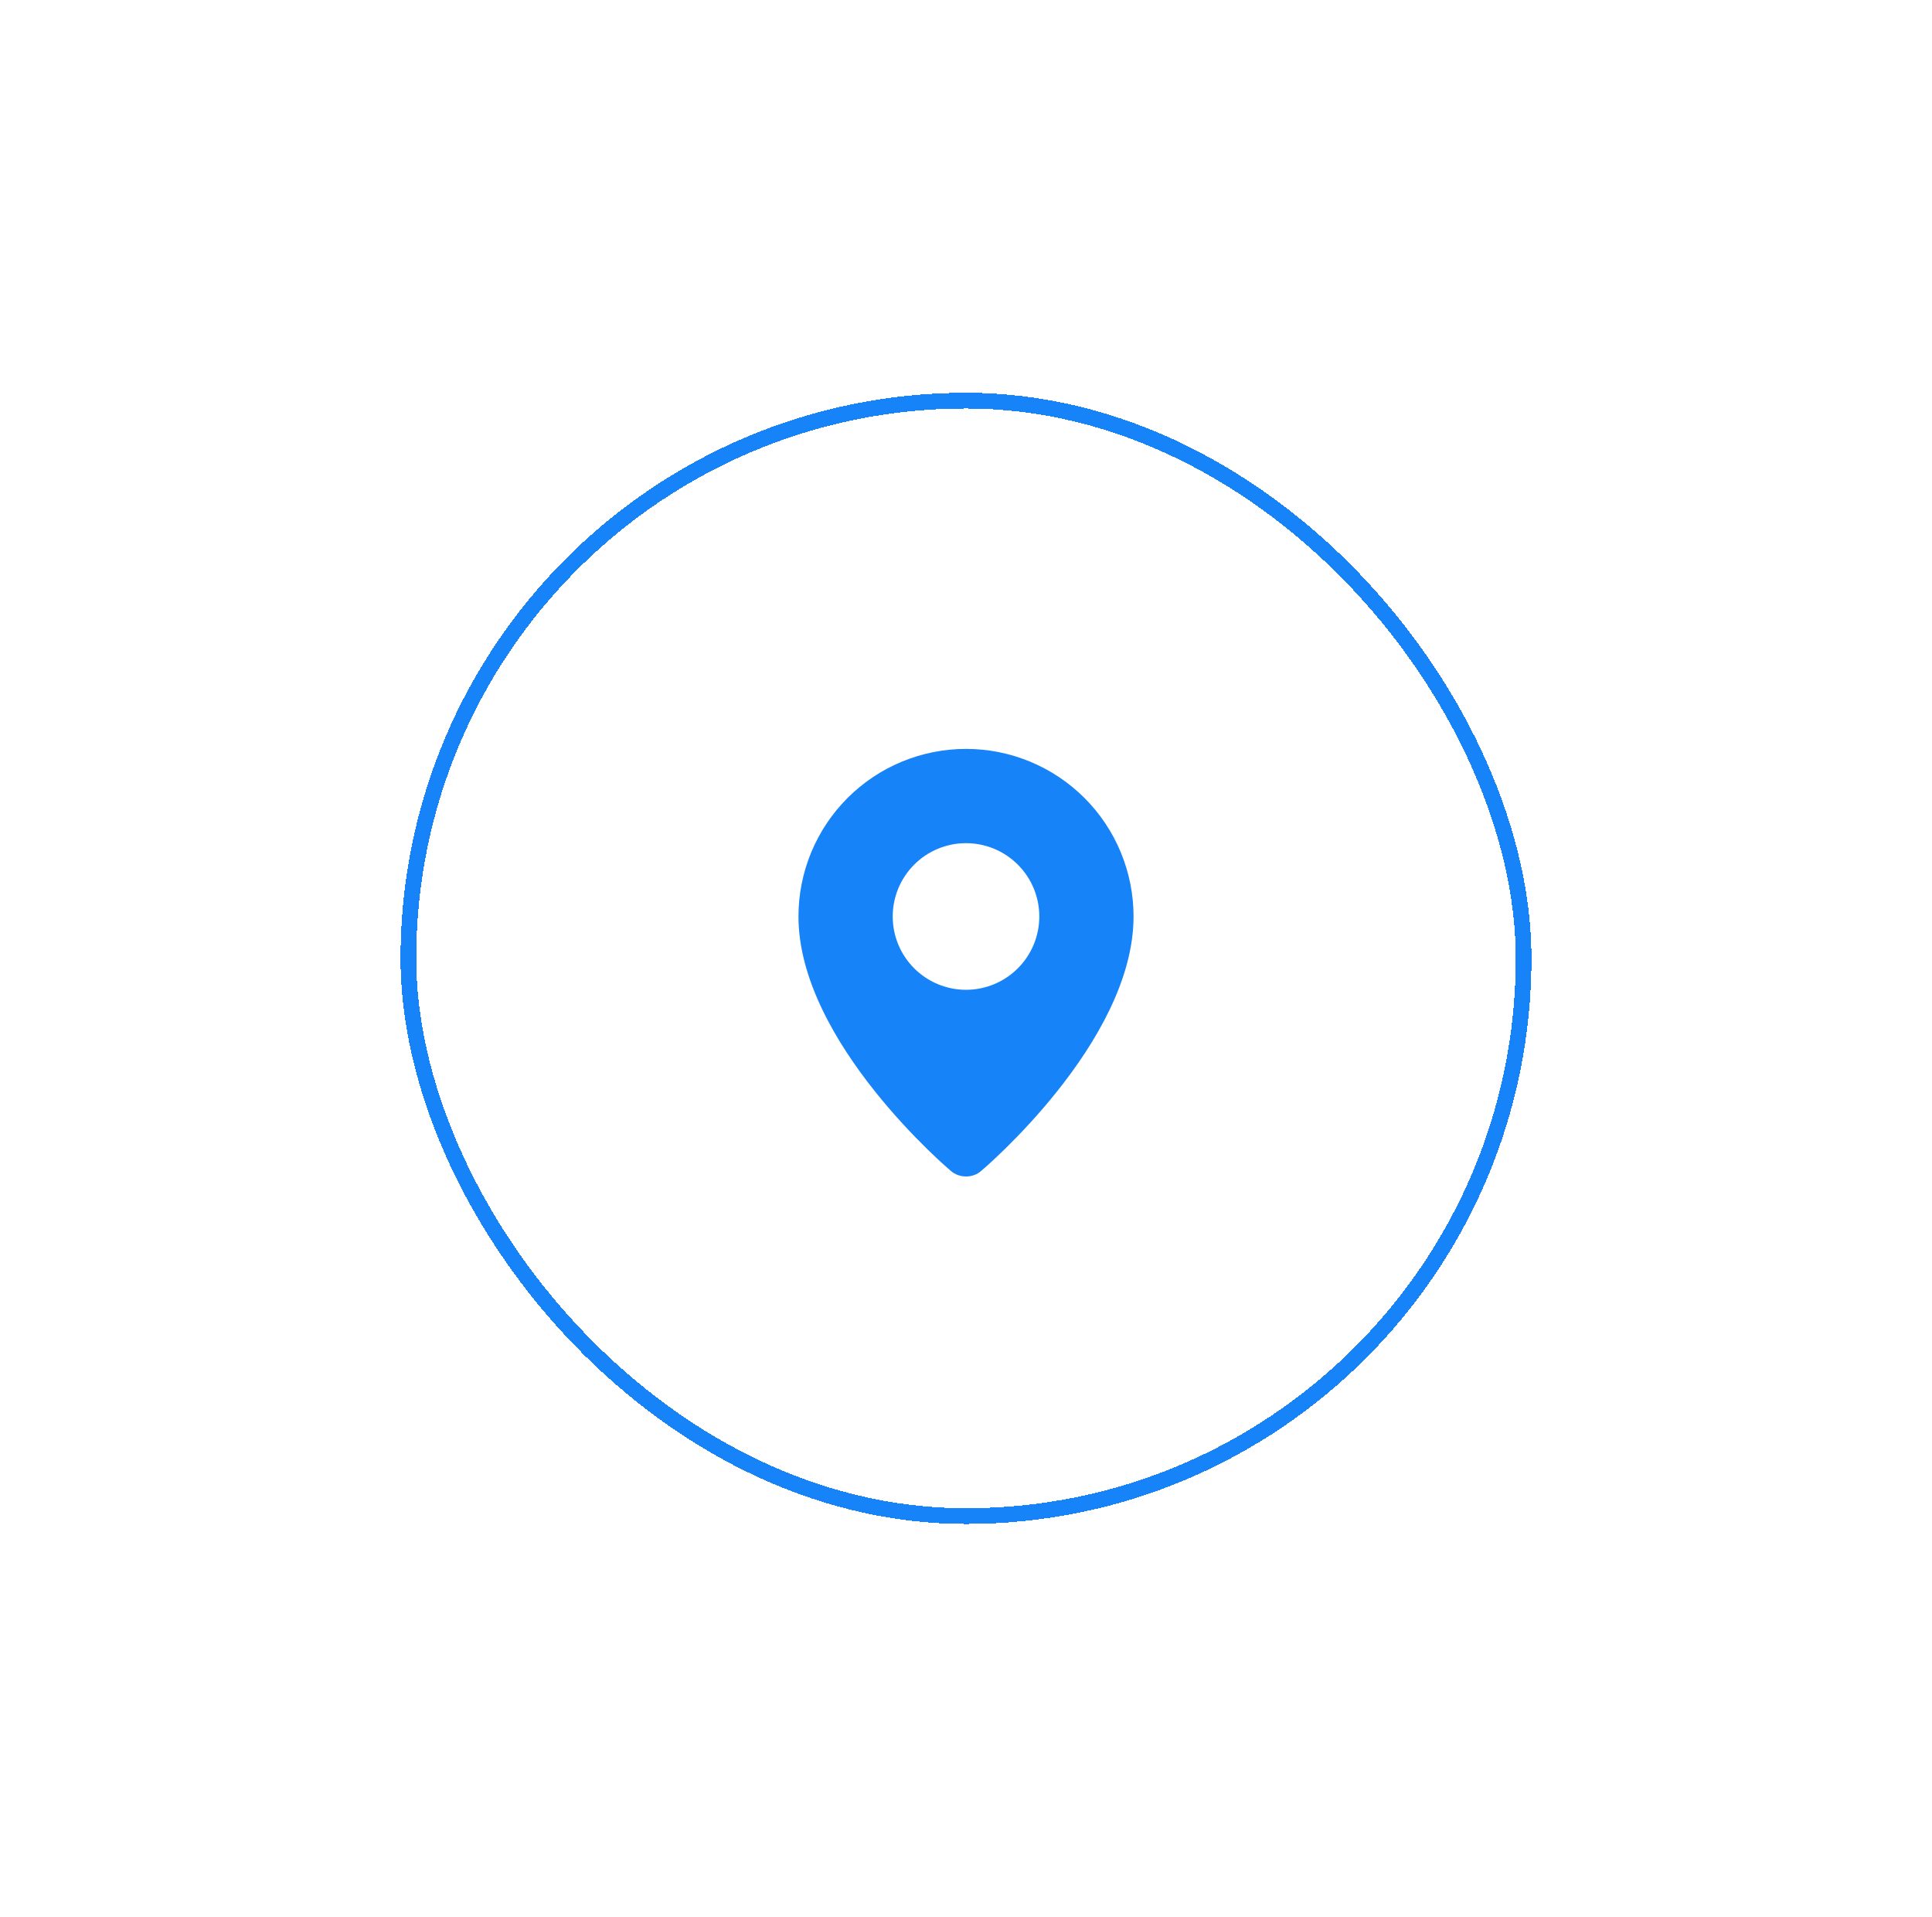 <svg width="123" height="122" viewBox="0 0 123 122" fill="none" xmlns="http://www.w3.org/2000/svg">
<g filter="url(#filter0_d_2655_1209)">
<rect x="26" y="25.5" width="71" height="71" rx="35.5" stroke="#1783F8" shape-rendering="crispEdges"/>
<path fill-rule="evenodd" clip-rule="evenodd" d="M60.517 74.512C60.517 74.512 50.834 66.357 50.834 58.333C50.834 55.504 51.958 52.791 53.958 50.791C55.959 48.791 58.672 47.667 61.501 47.667C64.33 47.667 67.043 48.791 69.043 50.791C71.043 52.791 72.167 55.504 72.167 58.333C72.167 66.357 62.485 74.512 62.485 74.512C61.946 75.008 61.059 75.003 60.517 74.512ZM61.501 63C62.114 63 62.72 62.879 63.286 62.645C63.853 62.41 64.367 62.067 64.8 61.633C65.234 61.2 65.578 60.685 65.812 60.119C66.047 59.553 66.167 58.946 66.167 58.333C66.167 57.721 66.047 57.114 65.812 56.548C65.578 55.981 65.234 55.467 64.8 55.034C64.367 54.6 63.853 54.257 63.286 54.022C62.72 53.788 62.114 53.667 61.501 53.667C60.263 53.667 59.076 54.158 58.201 55.034C57.326 55.909 56.834 57.096 56.834 58.333C56.834 59.571 57.326 60.758 58.201 61.633C59.076 62.508 60.263 63 61.501 63Z" fill="#1783F8"/>
</g>
<defs>
<filter id="filter0_d_2655_1209" x="0.5" y="0" width="122" height="122" filterUnits="userSpaceOnUse" color-interpolation-filters="sRGB">
<feFlood flood-opacity="0" result="BackgroundImageFix"/>
<feColorMatrix in="SourceAlpha" type="matrix" values="0 0 0 0 0 0 0 0 0 0 0 0 0 0 0 0 0 0 127 0" result="hardAlpha"/>
<feOffset/>
<feGaussianBlur stdDeviation="12.5"/>
<feComposite in2="hardAlpha" operator="out"/>
<feColorMatrix type="matrix" values="0 0 0 0 0 0 0 0 0 0 0 0 0 0 0 0 0 0 0.1 0"/>
<feBlend mode="normal" in2="BackgroundImageFix" result="effect1_dropShadow_2655_1209"/>
<feBlend mode="normal" in="SourceGraphic" in2="effect1_dropShadow_2655_1209" result="shape"/>
</filter>
</defs>
</svg>
